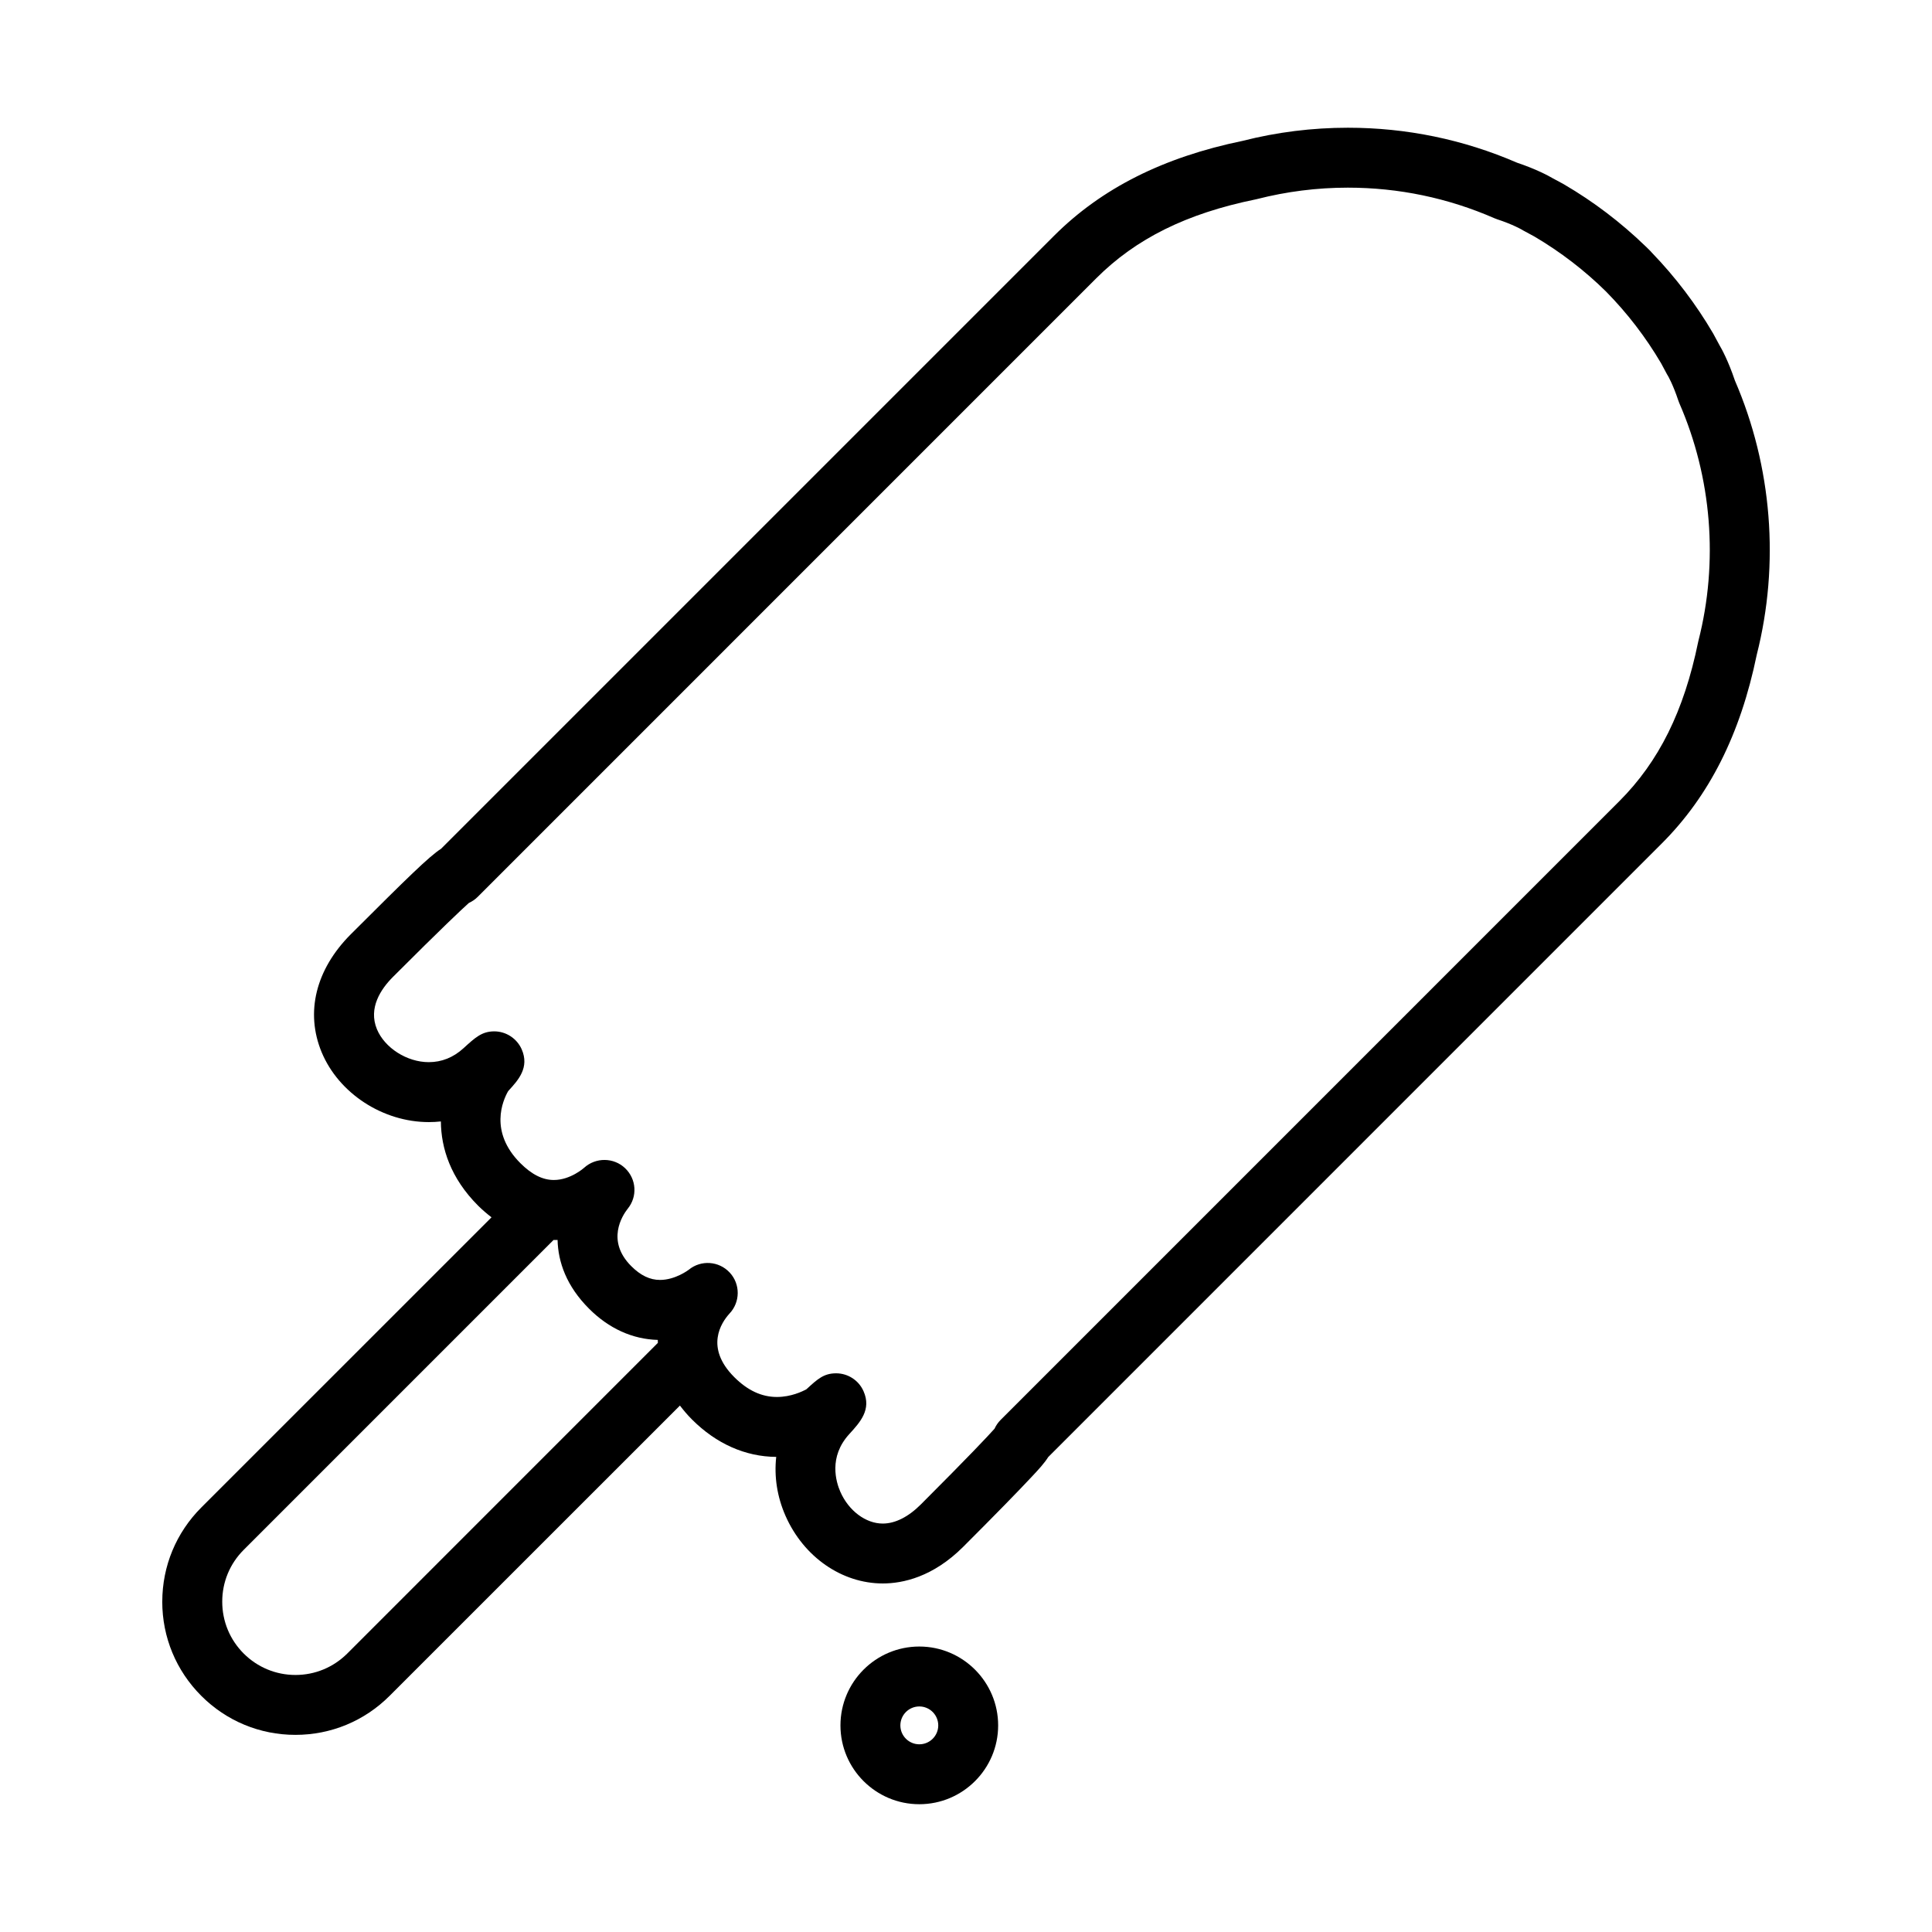 <?xml version="1.0" encoding="UTF-8"?>
<!-- Uploaded to: ICON Repo, www.svgrepo.com, Generator: ICON Repo Mixer Tools -->
<svg fill="#000000" width="800px" height="800px" version="1.1" viewBox="144 144 512 512" xmlns="http://www.w3.org/2000/svg">
 <g>
  <path d="m187 568.46c0 9.426 3.68 18.289 10.34 24.953 6.664 6.672 15.531 10.344 24.953 10.344 9.426 0 18.289-3.672 24.957-10.344l76.938-76.922c0.941 1.223 1.969 2.465 3.18 3.672 6.434 6.438 14.152 9.875 22.34 9.93-0.578 5.18 0.223 10.555 2.473 15.645 4.797 10.871 14.914 17.895 25.77 17.895 5.289 0 13.281-1.691 21.305-9.707 8.504-8.5 14.629-14.773 18.246-18.652 1.734-1.844 3.25-3.492 4.293-5.141l162.58-162.59c12.605-12.594 20.848-28.957 25.18-50.012 6.117-24.113 4.066-49.914-5.793-72.699-1.75-5.203-3.5-8.383-4.07-9.336l-1.578-2.918c-0.039-0.07-0.086-0.156-0.125-0.23-4.523-7.719-9.961-14.895-16.246-21.406-0.125-0.145-0.25-0.281-0.379-0.418l-1.012-1.008c-0.125-0.117-0.25-0.238-0.379-0.359-6.484-6.258-13.688-11.734-21.441-16.262-0.086-0.039-0.152-0.102-0.223-0.133l-2.926-1.578c-0.953-0.559-4.137-2.316-9.34-4.062-14.203-6.152-29.297-9.27-44.844-9.27-9.395 0-18.766 1.16-27.852 3.473-21.059 4.344-37.418 12.57-50.023 25.176l-162.43 162.43c-3.141 2.012-8.801 7.559-23.941 22.676-9.273 9.301-12.082 20.668-7.723 31.215 4.527 10.918 16.211 18.547 28.414 18.547 1.074 0 2.137-0.059 3.195-0.172 0.055 7.074 2.559 15.008 9.875 22.328 1.188 1.18 2.379 2.18 3.547 3.078l-76.914 76.902c-6.66 6.672-10.34 15.531-10.34 24.957zm79.809-146.65c-2.672 2.434-5.762 3.672-9.18 3.672-5.769 0-11.672-3.758-13.742-8.734-2.324-5.629 1.047-10.66 4.293-13.898 13-13 18.117-17.793 20.07-19.555 0.852-0.383 1.637-0.918 2.332-1.602l163.95-163.96c10.523-10.508 23.914-17.148 42.16-20.879 0.125-0.031 0.258-0.055 0.383-0.086 7.863-2.012 15.965-3.039 24.105-3.039 13.477 0 26.535 2.731 38.844 8.098 0.223 0.102 0.449 0.191 0.691 0.266 4.262 1.402 6.523 2.734 6.523 2.734 0.141 0.086 0.273 0.156 0.406 0.238l2.957 1.598c6.906 4.062 13.32 8.984 18.977 14.559 5.637 5.719 10.566 12.133 14.625 19.039l1.586 2.953c0.059 0.102 0.156 0.258 0.211 0.352 0.016 0.012 1.355 2.293 2.777 6.59 0.086 0.23 0.168 0.473 0.266 0.699 8.594 19.699 10.395 42.055 5.062 62.938-0.039 0.125-0.07 0.25-0.086 0.379-3.742 18.246-10.383 31.648-20.887 42.152l-163.95 163.96c-0.691 0.691-1.234 1.492-1.617 2.332-1.758 1.969-6.551 7.09-19.547 20.086-3.305 3.305-6.793 5.055-10.078 5.055-4.504 0-9.02-3.379-11.238-8.414-1.133-2.59-3.18-9.215 2.348-15.277 2.926-3.195 5.949-6.516 3.797-11.383-1.266-2.883-4.125-4.742-7.269-4.742-3.246 0-4.914 1.523-7.68 4.055l-0.203 0.18c-1.055 0.574-4.082 2.035-7.793 2.035-4.066 0-7.769-1.719-11.324-5.273-7.828-7.84-3.457-14.402-1.27-16.812 2.898-3.039 2.934-7.82 0.074-10.887-2.867-3.078-7.621-3.406-10.871-0.73-0.031 0.023-3.516 2.684-7.598 2.684-2.676 0-5.148-1.18-7.629-3.664-6.695-6.695-2.379-13.359-0.941-15.195 2.644-3.219 2.328-7.891-0.691-10.762-3.012-2.867-7.777-2.898-10.852-0.102-0.035 0.031-3.606 3.238-8.027 3.238-2.973 0-5.863-1.465-8.855-4.449-8.363-8.352-4.648-16.656-3.254-19.09l0.195-0.223c2.457-2.691 5.527-6.035 3.391-10.887-1.273-2.871-4.137-4.742-7.285-4.742-3.273 0.023-5 1.613-8.16 4.496zm-58.238 132.93 82.133-82.141c0.023 0 0.055 0.016 0.086 0.016 0.324 0 0.645-0.016 0.973-0.016 0.141 5.84 2.348 12.227 8.344 18.219 5.25 5.262 11.543 8.098 18.219 8.273-0.004 0.25 0.016 0.523 0.016 0.785l-82.309 82.324c-3.672 3.656-8.539 5.684-13.73 5.684-5.176 0-10.055-2.023-13.723-5.684-3.668-3.672-5.684-8.539-5.684-13.734-0.008-5.18 2.012-10.059 5.676-13.727z"/>
  <path d="m366.73 601.25c0 11.523 9.367 20.887 20.895 20.887 11.523 0 20.895-9.367 20.895-20.887 0-11.516-9.371-20.902-20.895-20.902s-20.895 9.371-20.895 20.902zm25.918 0c0 2.762-2.254 5.008-5.019 5.008-2.762 0-5.023-2.246-5.023-5.008 0-2.769 2.258-5.023 5.023-5.023s5.019 2.254 5.019 5.023z"/>
 </g>
</svg>